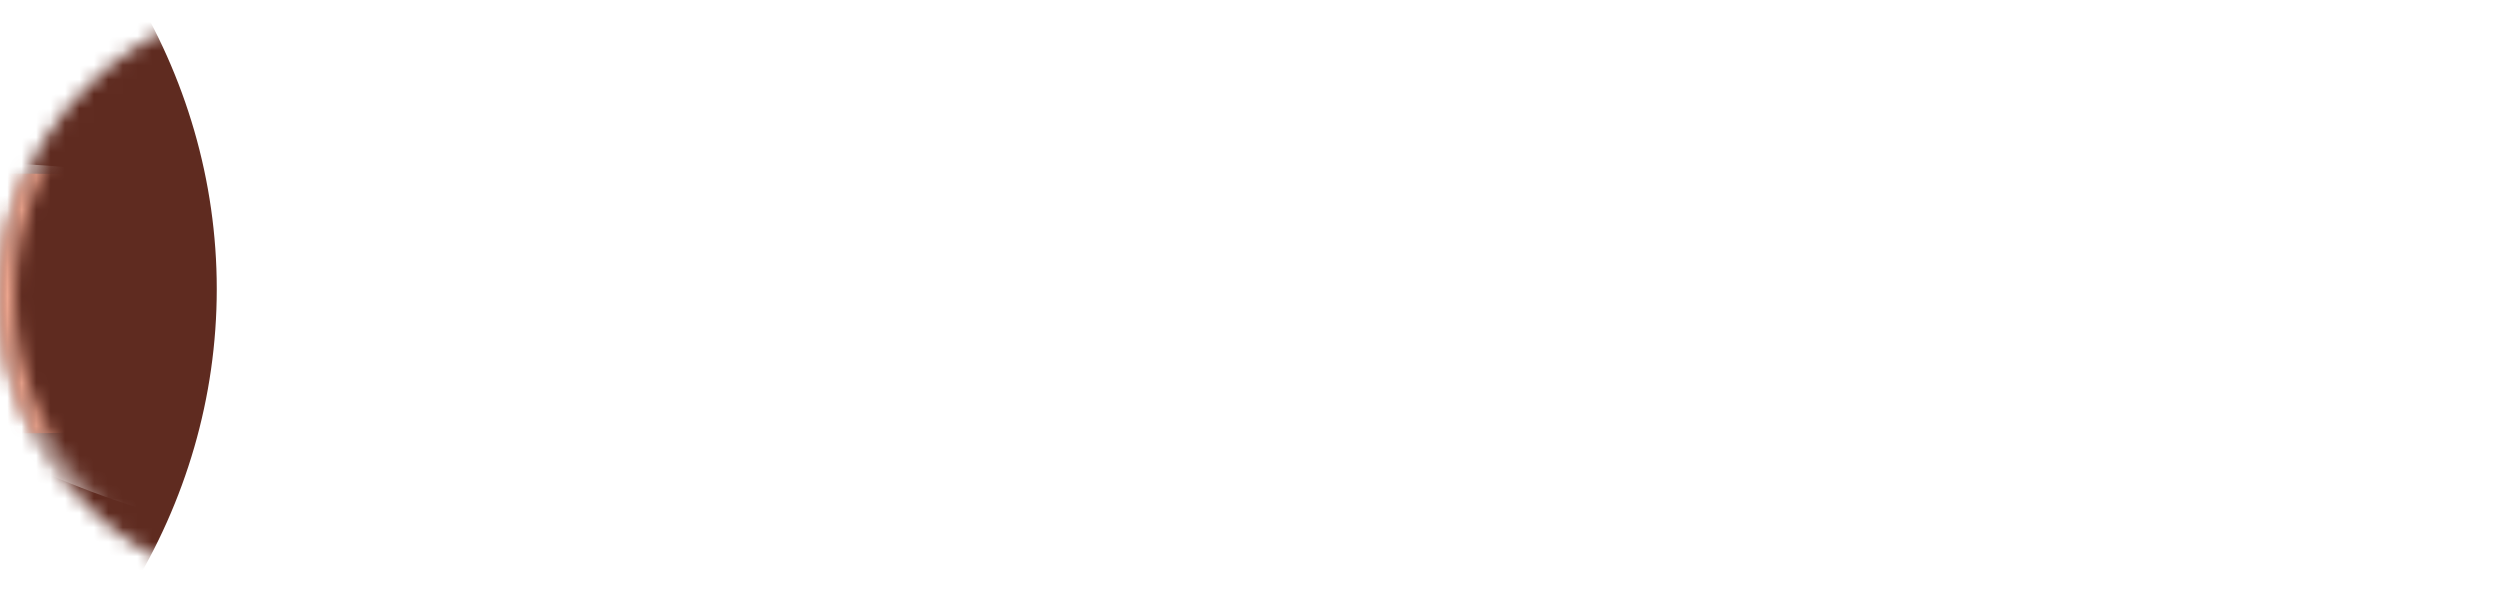 <svg xmlns="http://www.w3.org/2000/svg" fill="none" viewBox="0 0 173 41"><mask id="slack-btn-underlay_svg__a" width="173" height="41" x="0" y="0" maskUnits="userSpaceOnUse" style="mask-type:alpha"><path fill="#0B0C0F" d="M0 20.5C0 9.178 9.178 0 20.5 0h132C163.822 0 173 9.178 173 20.5S163.822 41 152.5 41h-132C9.178 41 0 31.822 0 20.5"/></mask><g filter="url(#slack-btn-underlay_svg__b)" mask="url(#slack-btn-underlay_svg__a)"><ellipse cx="-30" cy="20" fill="#5F2B20" rx="45" ry="42"/></g><mask id="slack-btn-underlay_svg__c" width="173" height="41" x="0" y="0" maskUnits="userSpaceOnUse" style="mask-type:alpha"><path stroke="#fff" d="M20.5.5h132c11.046 0 20 8.954 20 20s-8.954 20-20 20h-132c-11.046 0-20-8.954-20-20s8.954-20 20-20Z"/></mask><g mask="url(#slack-btn-underlay_svg__c)"><g filter="url(#slack-btn-underlay_svg__d)" style="mix-blend-mode:plus-lighter"><ellipse cx="-2" cy="21" fill="#E26136" rx="65" ry="9"/></g><g filter="url(#slack-btn-underlay_svg__e)" opacity=".45" style="mix-blend-mode:plus-lighter"><ellipse cx="13.05" cy="24.619" fill="#fff" rx="27" ry="11.078" transform="rotate(17.312 13.05 24.619)"/></g></g><defs><filter id="slack-btn-underlay_svg__b" width="178" height="172" x="-119" y="-66" color-interpolation-filters="sRGB" filterUnits="userSpaceOnUse"><feFlood flood-opacity="0" result="BackgroundImageFix"/><feBlend in="SourceGraphic" in2="BackgroundImageFix" result="shape"/><feGaussianBlur result="effect1_foregroundBlur_9400_16255" stdDeviation="22"/></filter><filter id="slack-btn-underlay_svg__d" width="208.4" height="96.4" x="-106.2" y="-27.2" color-interpolation-filters="sRGB" filterUnits="userSpaceOnUse"><feFlood flood-opacity="0" result="BackgroundImageFix"/><feBlend in="SourceGraphic" in2="BackgroundImageFix" result="shape"/><feGaussianBlur result="effect1_foregroundBlur_9400_16255" stdDeviation="19.6"/></filter><filter id="slack-btn-underlay_svg__e" width="84.177" height="58.766" x="-29.038" y="-4.764" color-interpolation-filters="sRGB" filterUnits="userSpaceOnUse"><feFlood flood-opacity="0" result="BackgroundImageFix"/><feBlend in="SourceGraphic" in2="BackgroundImageFix" result="shape"/><feGaussianBlur result="effect1_foregroundBlur_9400_16255" stdDeviation="8.05"/></filter></defs></svg>